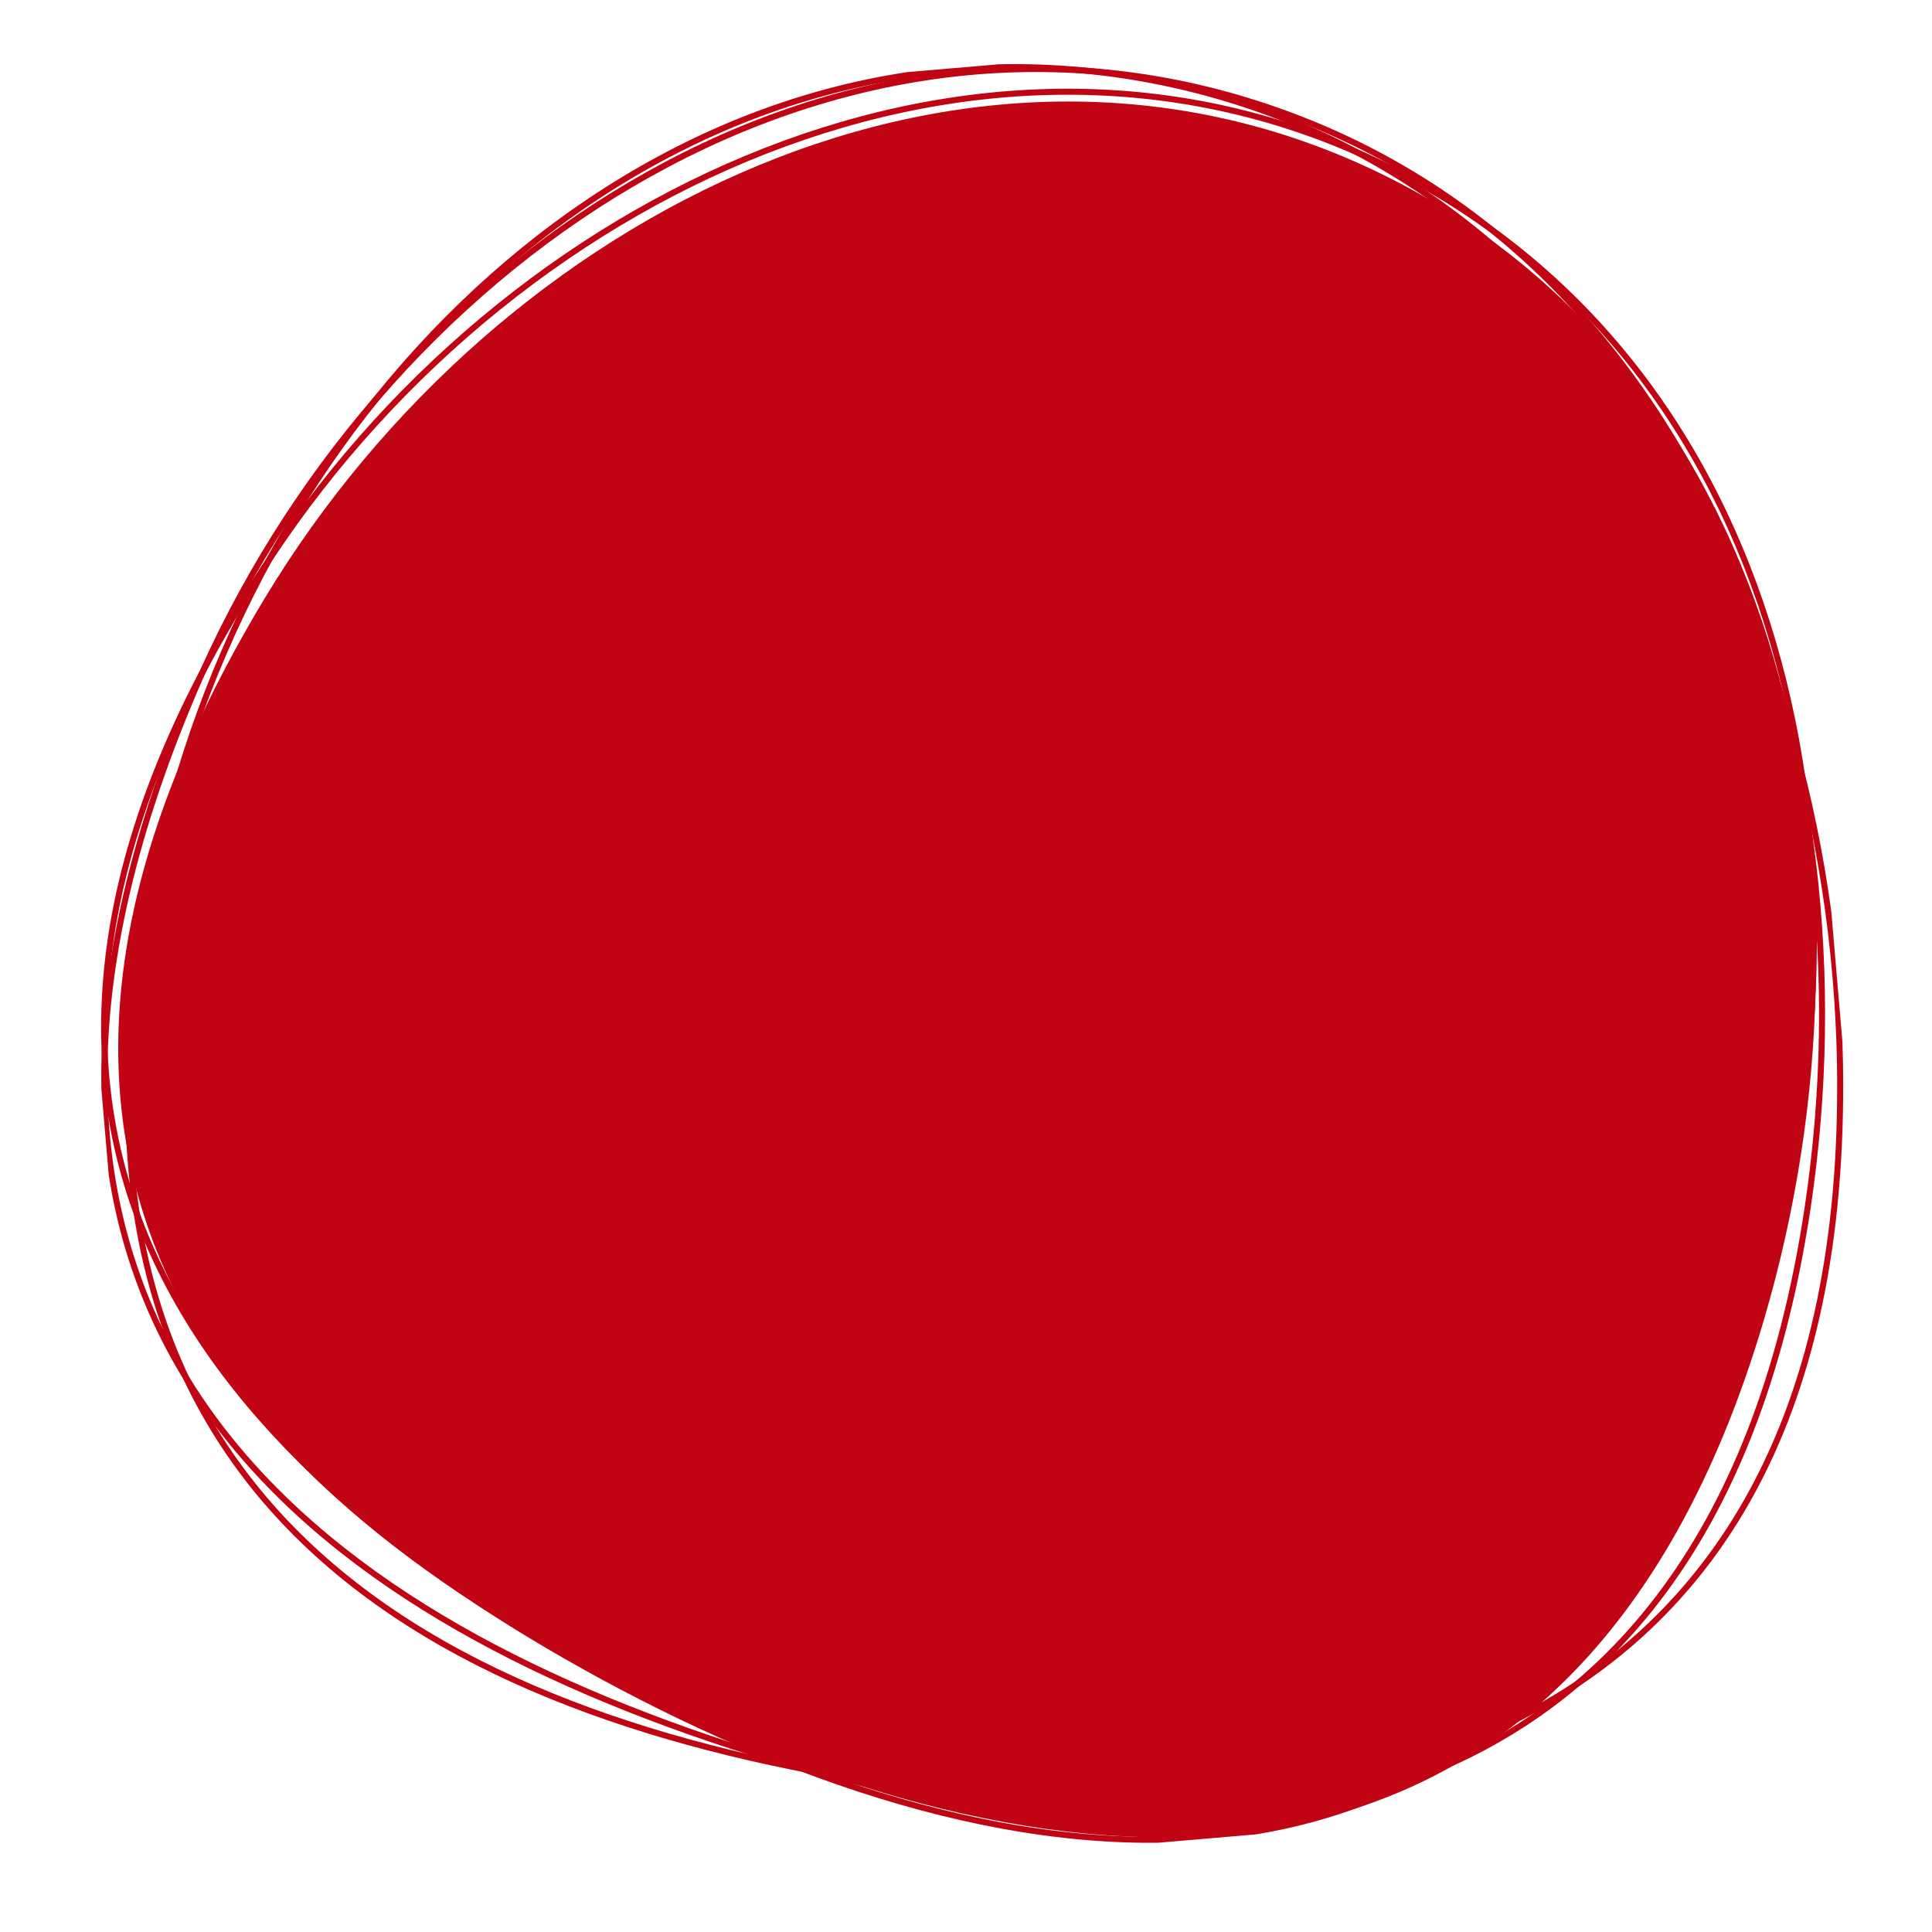 <?xml version="1.0" encoding="UTF-8"?>
<svg id="_圖層_1" data-name="圖層_1" xmlns="http://www.w3.org/2000/svg" version="1.1" xmlns:xlink="http://www.w3.org/1999/xlink" viewBox="0 0 321 321">
  <!-- Generator: Adobe Illustrator 29.3.1, SVG Export Plug-In . SVG Version: 2.1.0 Build 151)  -->
  <defs>
    <style>
      .st0 {
        stroke: #c00414;
        stroke-miterlimit: 10;
      }

      .st0, .st1 {
        fill: none;
      }

      .st2 {
        fill: #c00414;
      }

      .st3 {
        clip-path: url(#clippath);
      }
    </style>
    <clipPath id="clippath">
      <rect class="st1" x="15.58" y="11.74" width="288.89" height="296.67" transform="translate(-13.03 14.18) rotate(-4.88)"/>
    </clipPath>
  </defs>
  <g class="st3">
    <g>
      <path class="st2" d="M293.07,219.3c-31.76,107.65-118.56,95.86-186.35,62.72C38.98,248.89-12.93,193.8,44.02,99.34,82.98,34.77,161.78-4.21,229.57,28.92c67.74,33.14,84.82,118.06,63.5,190.38Z"/>
      <path class="st0" d="M300.35,200.58c-16.89,112.99-106.13,113.27-179.11,89.4C48.26,266.06-11.8,217.75,32.4,114.54,62.59,43.96,136.61-6.43,209.6,17.49c72.98,23.92,102.12,107.13,90.75,183.09Z"/>
      <path class="st2" d="M237.03,85.31c1.46-.12,2.62-.33,2.61-.46-.01-.13-1.2-.14-2.65-.01-1.46.12-2.62.33-2.61.46.01.13,1.2.14,2.65.01Z"/>
      <path class="st0" d="M290.05,223.45c-36.37,106.74-123.1,91.28-189.74,55.2C33.67,242.52-16.14,184.99,44.99,92.58,86.81,29.41,167.62-6.47,234.26,29.61c66.64,36.08,80.24,122.06,55.79,193.84Z"/>
      <path class="st0" d="M305.74,180.15c.29,114.27-87.9,127.97-163.63,115.33C66.38,282.84-.29,244.11,27.91,135.46,47.18,61.14,112.78.18,188.51,12.82c75.73,12.64,117.05,90.57,117.24,167.33Z"/>
    </g>
  </g>
</svg>